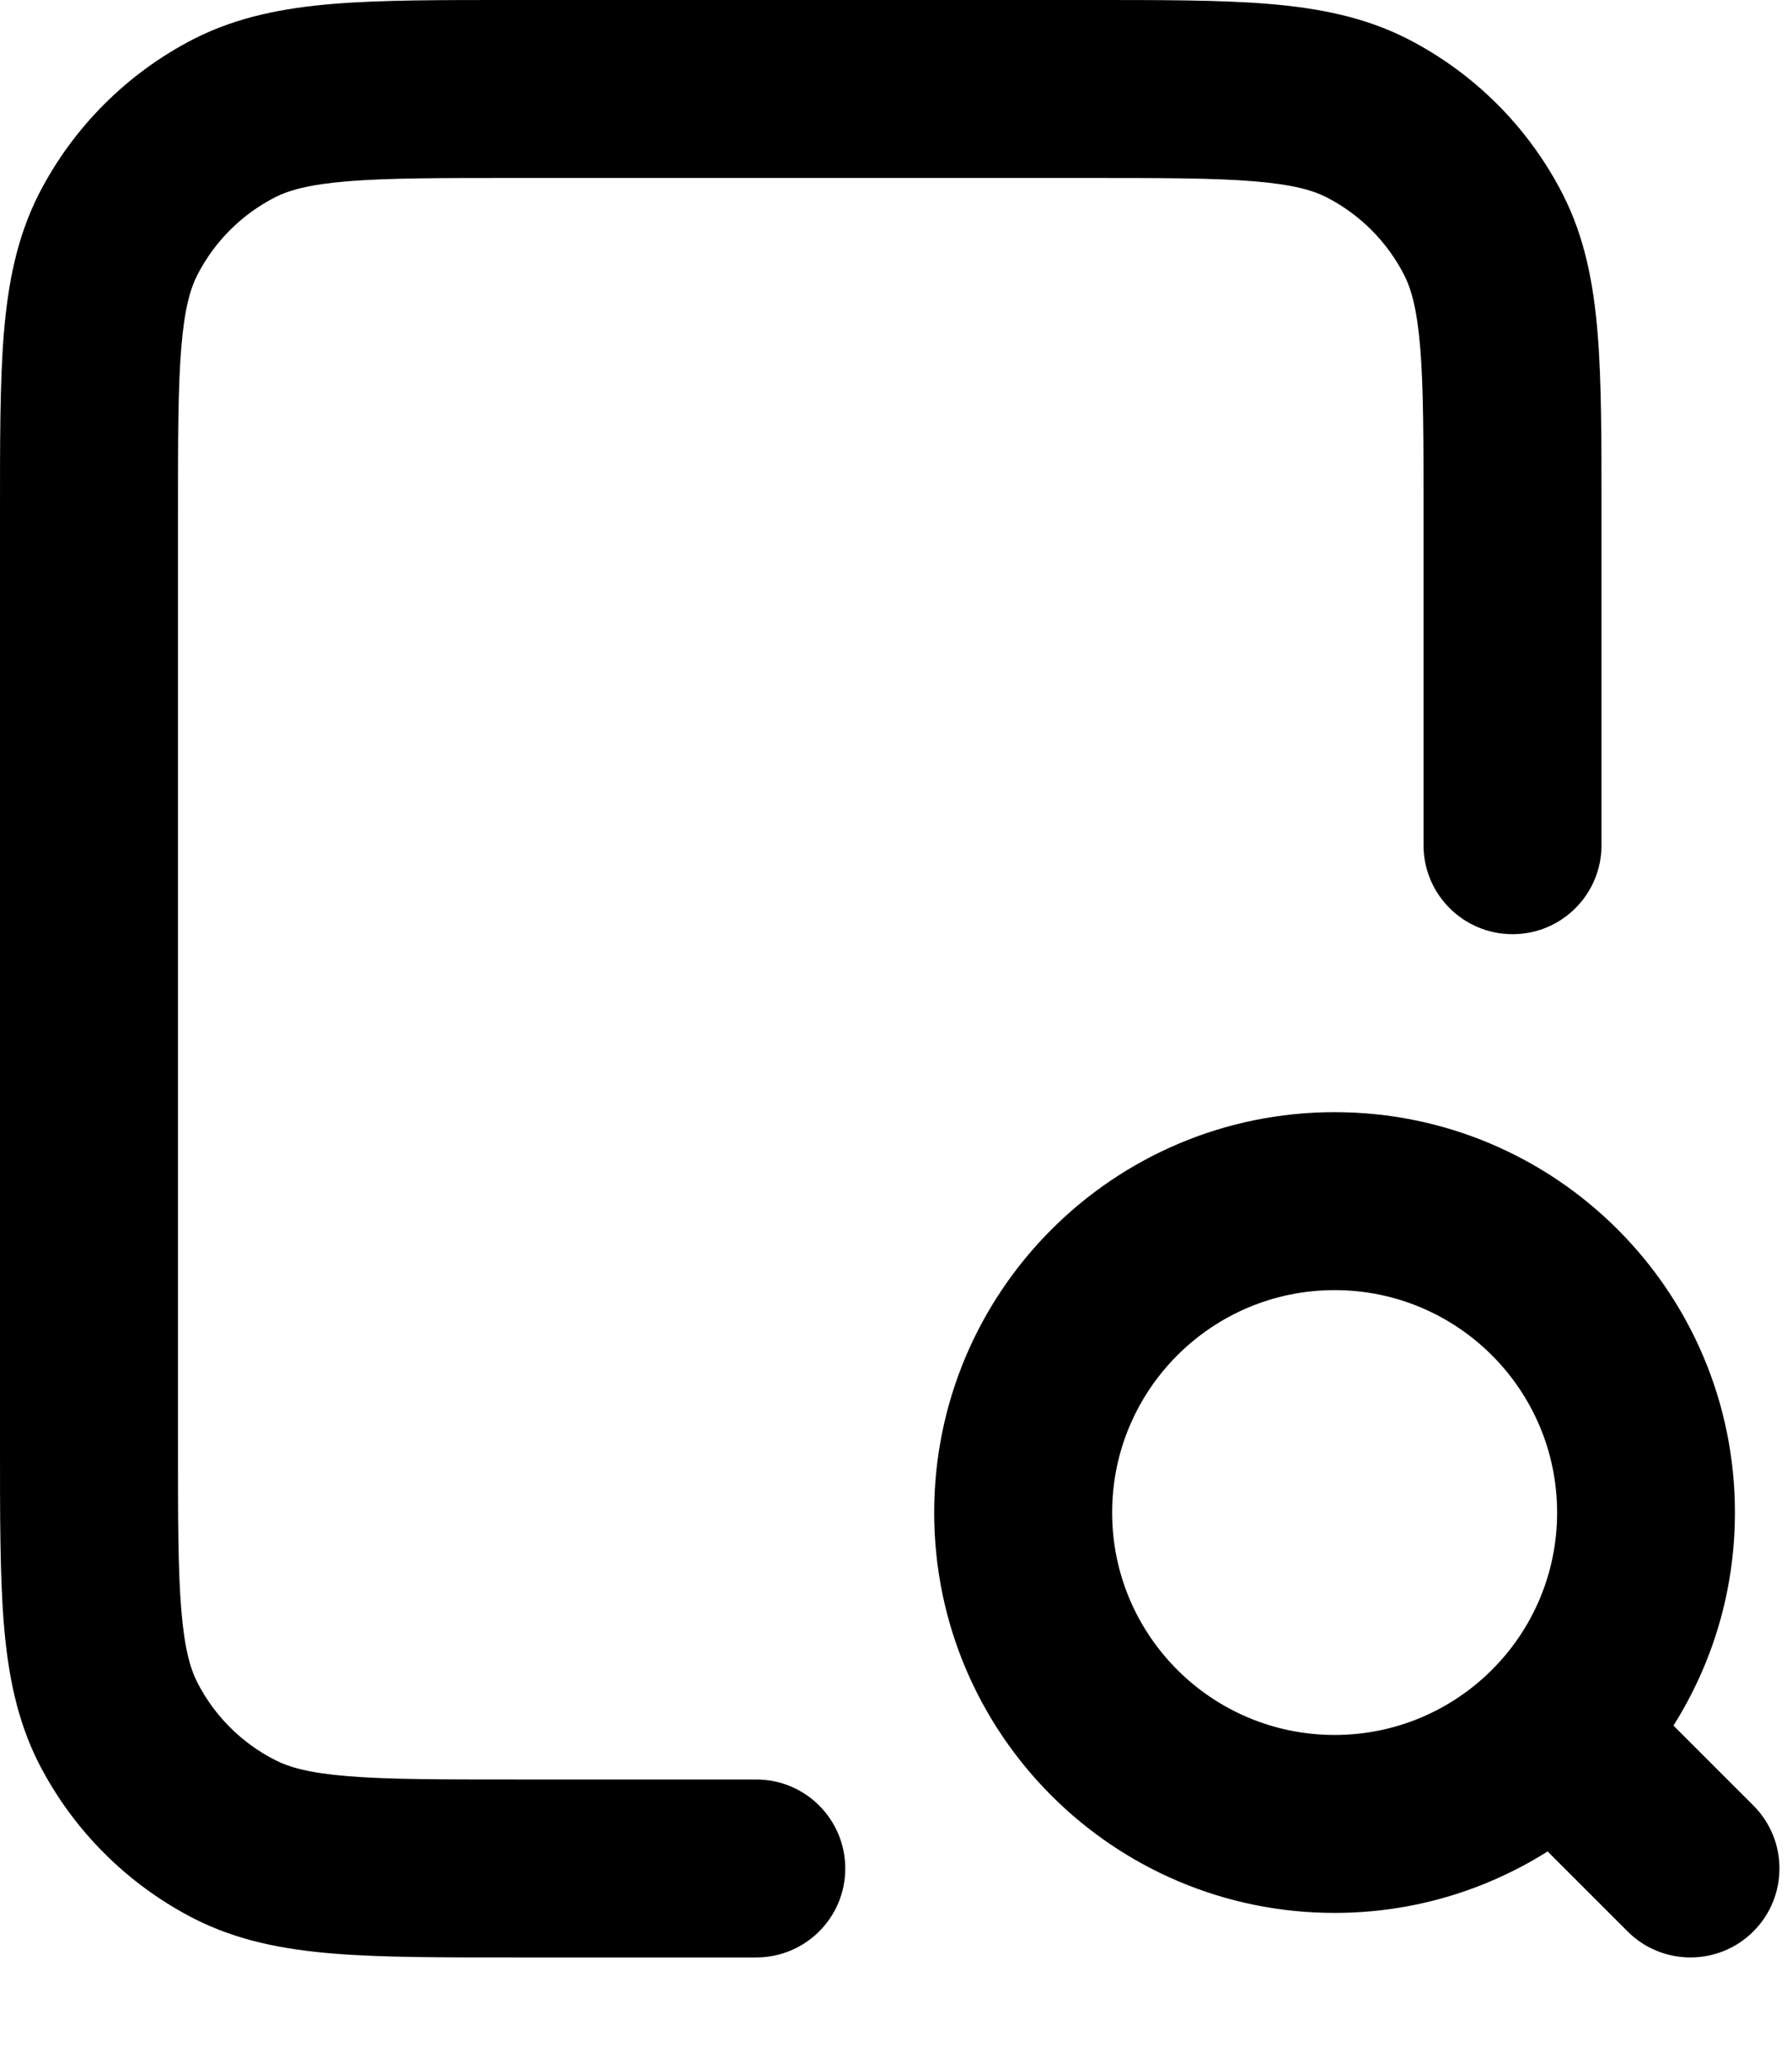 <svg width="13" height="15" viewBox="0 0 13 15" fill="none" xmlns="http://www.w3.org/2000/svg">
<path d="M11.296 10.973C11.296 10.082 10.573 9.359 9.682 9.359C8.791 9.359 8.068 10.082 8.068 10.973C8.068 11.864 8.791 12.586 9.682 12.586C10.573 12.586 11.296 11.864 11.296 10.973ZM10.327 6.132V3.744C10.327 3.191 10.327 2.815 10.303 2.524C10.28 2.241 10.238 2.097 10.187 1.996C10.063 1.753 9.865 1.555 9.623 1.431C9.522 1.38 9.377 1.338 9.094 1.315C8.803 1.291 8.427 1.291 7.875 1.291H3.744C3.191 1.291 2.815 1.291 2.524 1.315C2.241 1.338 2.097 1.38 1.996 1.431C1.753 1.555 1.555 1.753 1.431 1.996C1.38 2.097 1.338 2.241 1.315 2.524C1.291 2.815 1.291 3.191 1.291 3.744V10.457C1.291 11.009 1.291 11.385 1.315 11.675C1.338 11.959 1.38 12.103 1.431 12.204C1.555 12.447 1.753 12.645 1.996 12.768C2.097 12.82 2.241 12.862 2.524 12.885C2.815 12.909 3.191 12.909 3.744 12.909H5.486C5.843 12.909 6.132 13.198 6.132 13.555C6.132 13.911 5.843 14.2 5.486 14.2H3.744C3.212 14.2 2.774 14.201 2.419 14.172C2.056 14.142 1.723 14.079 1.409 13.919C0.924 13.671 0.529 13.276 0.281 12.791C0.122 12.477 0.058 12.144 0.028 11.781C-0.001 11.426 1.17894e-06 10.988 1.25818e-06 10.457V3.744C1.17894e-06 3.212 -0.001 2.774 0.028 2.419C0.058 2.056 0.122 1.723 0.281 1.409C0.529 0.924 0.924 0.529 1.409 0.281C1.723 0.122 2.056 0.058 2.419 0.028C2.774 -0.001 3.212 1.17892e-06 3.744 1.25817e-06H7.875C8.406 1.17892e-06 8.844 -0.001 9.199 0.028C9.562 0.058 9.896 0.122 10.209 0.281C10.694 0.529 11.089 0.924 11.337 1.409C11.497 1.723 11.56 2.056 11.59 2.419C11.619 2.774 11.618 3.212 11.618 3.744V6.132C11.618 6.488 11.329 6.777 10.973 6.777C10.616 6.777 10.327 6.488 10.327 6.132ZM12.586 10.973C12.586 11.541 12.422 12.071 12.14 12.518L12.72 13.098C12.972 13.35 12.972 13.759 12.72 14.011C12.468 14.263 12.059 14.263 11.807 14.011L11.227 13.431C10.78 13.713 10.25 13.877 9.682 13.877C8.078 13.877 6.777 12.577 6.777 10.973C6.777 9.369 8.078 8.068 9.682 8.068C11.286 8.068 12.586 9.369 12.586 10.973Z" fill="black"/>
</svg>
